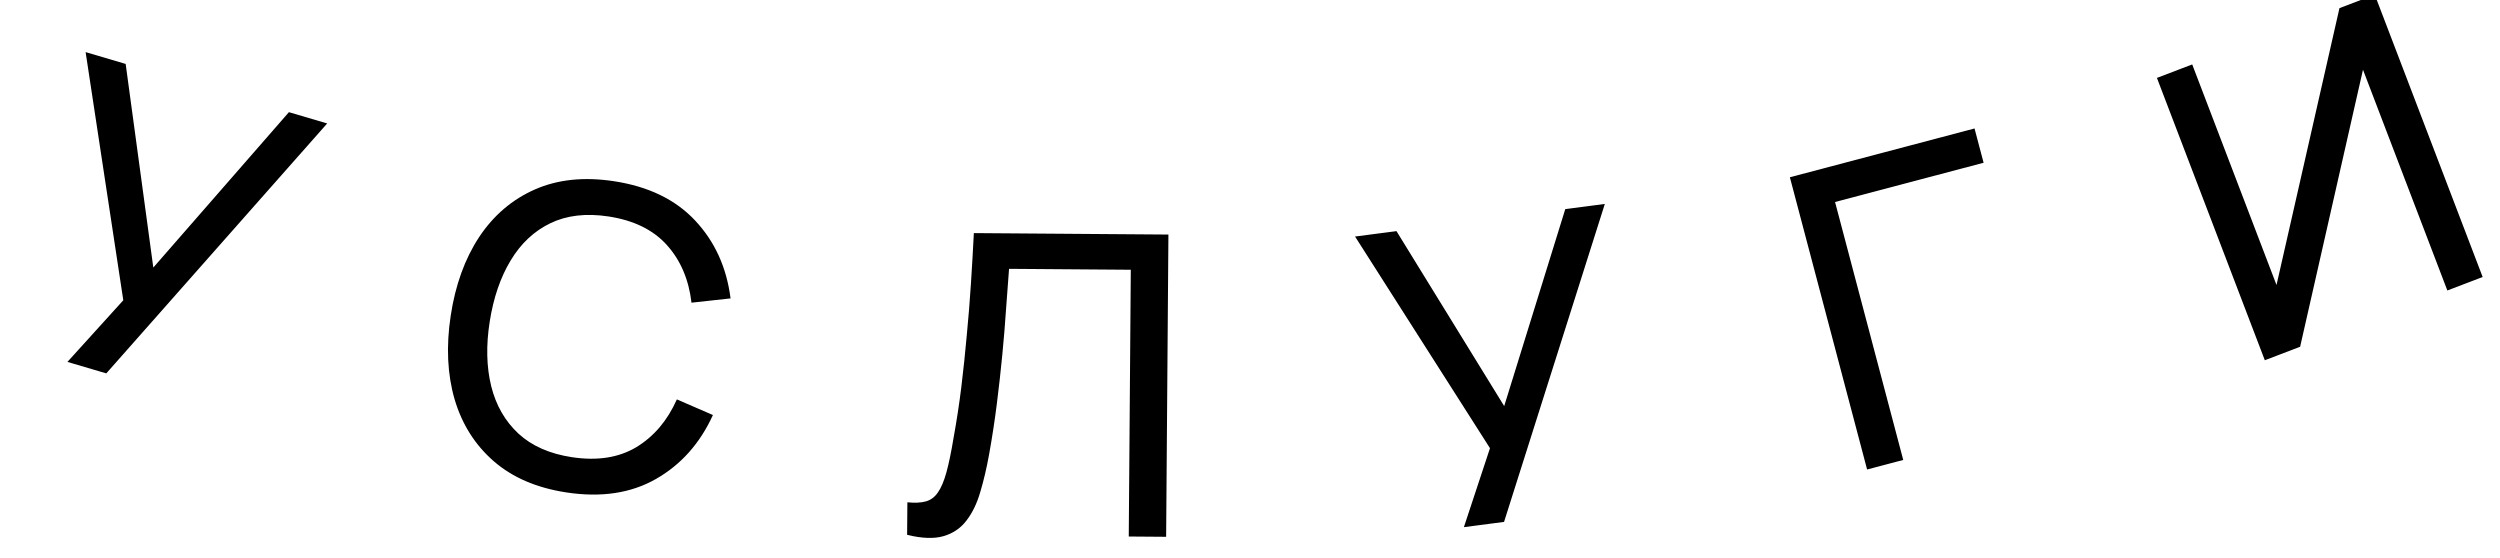 <?xml version="1.0" encoding="UTF-8"?> <svg xmlns="http://www.w3.org/2000/svg" width="139" height="31" viewBox="0 0 139 31" fill="none"><path d="M3.749 20.122L6.855 16.695L4.76 2.897L6.987 3.555L8.524 14.876L16.064 6.236L18.191 6.864L5.91 20.76L3.749 20.122ZM31.504 27.381C29.85 27.131 28.502 26.553 27.458 25.648C26.415 24.743 25.688 23.594 25.276 22.202C24.873 20.811 24.8 19.262 25.059 17.554C25.317 15.847 25.845 14.388 26.641 13.179C27.445 11.97 28.48 11.088 29.744 10.532C31.009 9.976 32.468 9.823 34.122 10.073C36.045 10.364 37.552 11.091 38.643 12.255C39.741 13.421 40.4 14.866 40.619 16.591L38.447 16.829C38.296 15.539 37.84 14.471 37.078 13.624C36.317 12.777 35.233 12.247 33.825 12.034C32.587 11.847 31.513 11.972 30.605 12.409C29.697 12.846 28.959 13.537 28.392 14.482C27.825 15.419 27.437 16.553 27.228 17.882C27.02 19.204 27.048 20.401 27.311 21.471C27.575 22.534 28.079 23.413 28.824 24.108C29.57 24.795 30.562 25.232 31.801 25.42C33.209 25.633 34.401 25.447 35.379 24.863C36.357 24.271 37.109 23.386 37.634 22.206L39.638 23.076C38.92 24.651 37.864 25.837 36.468 26.633C35.082 27.423 33.427 27.672 31.504 27.381ZM50.436 29.737L50.45 27.928C50.862 27.97 51.204 27.953 51.477 27.878C51.75 27.802 51.973 27.636 52.146 27.381C52.327 27.125 52.485 26.753 52.621 26.264C52.757 25.767 52.891 25.122 53.021 24.33C53.191 23.397 53.335 22.457 53.451 21.509C53.567 20.553 53.668 19.596 53.753 18.64C53.846 17.676 53.923 16.72 53.984 15.771C54.046 14.814 54.1 13.877 54.146 12.96L64.964 13.041L64.837 29.846L62.759 29.83L62.872 14.998L56.103 14.947C56.051 15.654 55.995 16.412 55.934 17.221C55.881 18.022 55.813 18.858 55.728 19.729C55.644 20.599 55.544 21.497 55.428 22.422C55.312 23.347 55.169 24.288 54.998 25.243C54.86 26.013 54.695 26.715 54.504 27.352C54.32 27.989 54.063 28.52 53.733 28.945C53.411 29.37 52.984 29.659 52.454 29.811C51.932 29.962 51.259 29.938 50.436 29.737ZM81.392 29.31L82.843 24.919L75.341 13.151L77.644 12.851L83.633 22.579L87.029 11.627L89.228 11.34L83.625 29.018L81.392 29.31ZM103.811 26.104L99.517 9.856L109.784 7.143L110.288 9.049L102.029 11.232L105.82 25.573L103.811 26.104ZM138.036 15.401L136.073 16.151L131.382 3.876L127.887 19.28L125.924 20.03L119.925 4.332L121.887 3.582L126.574 15.846L130.074 0.453L132.036 -0.297L138.036 15.401Z" fill="black"></path></svg> 